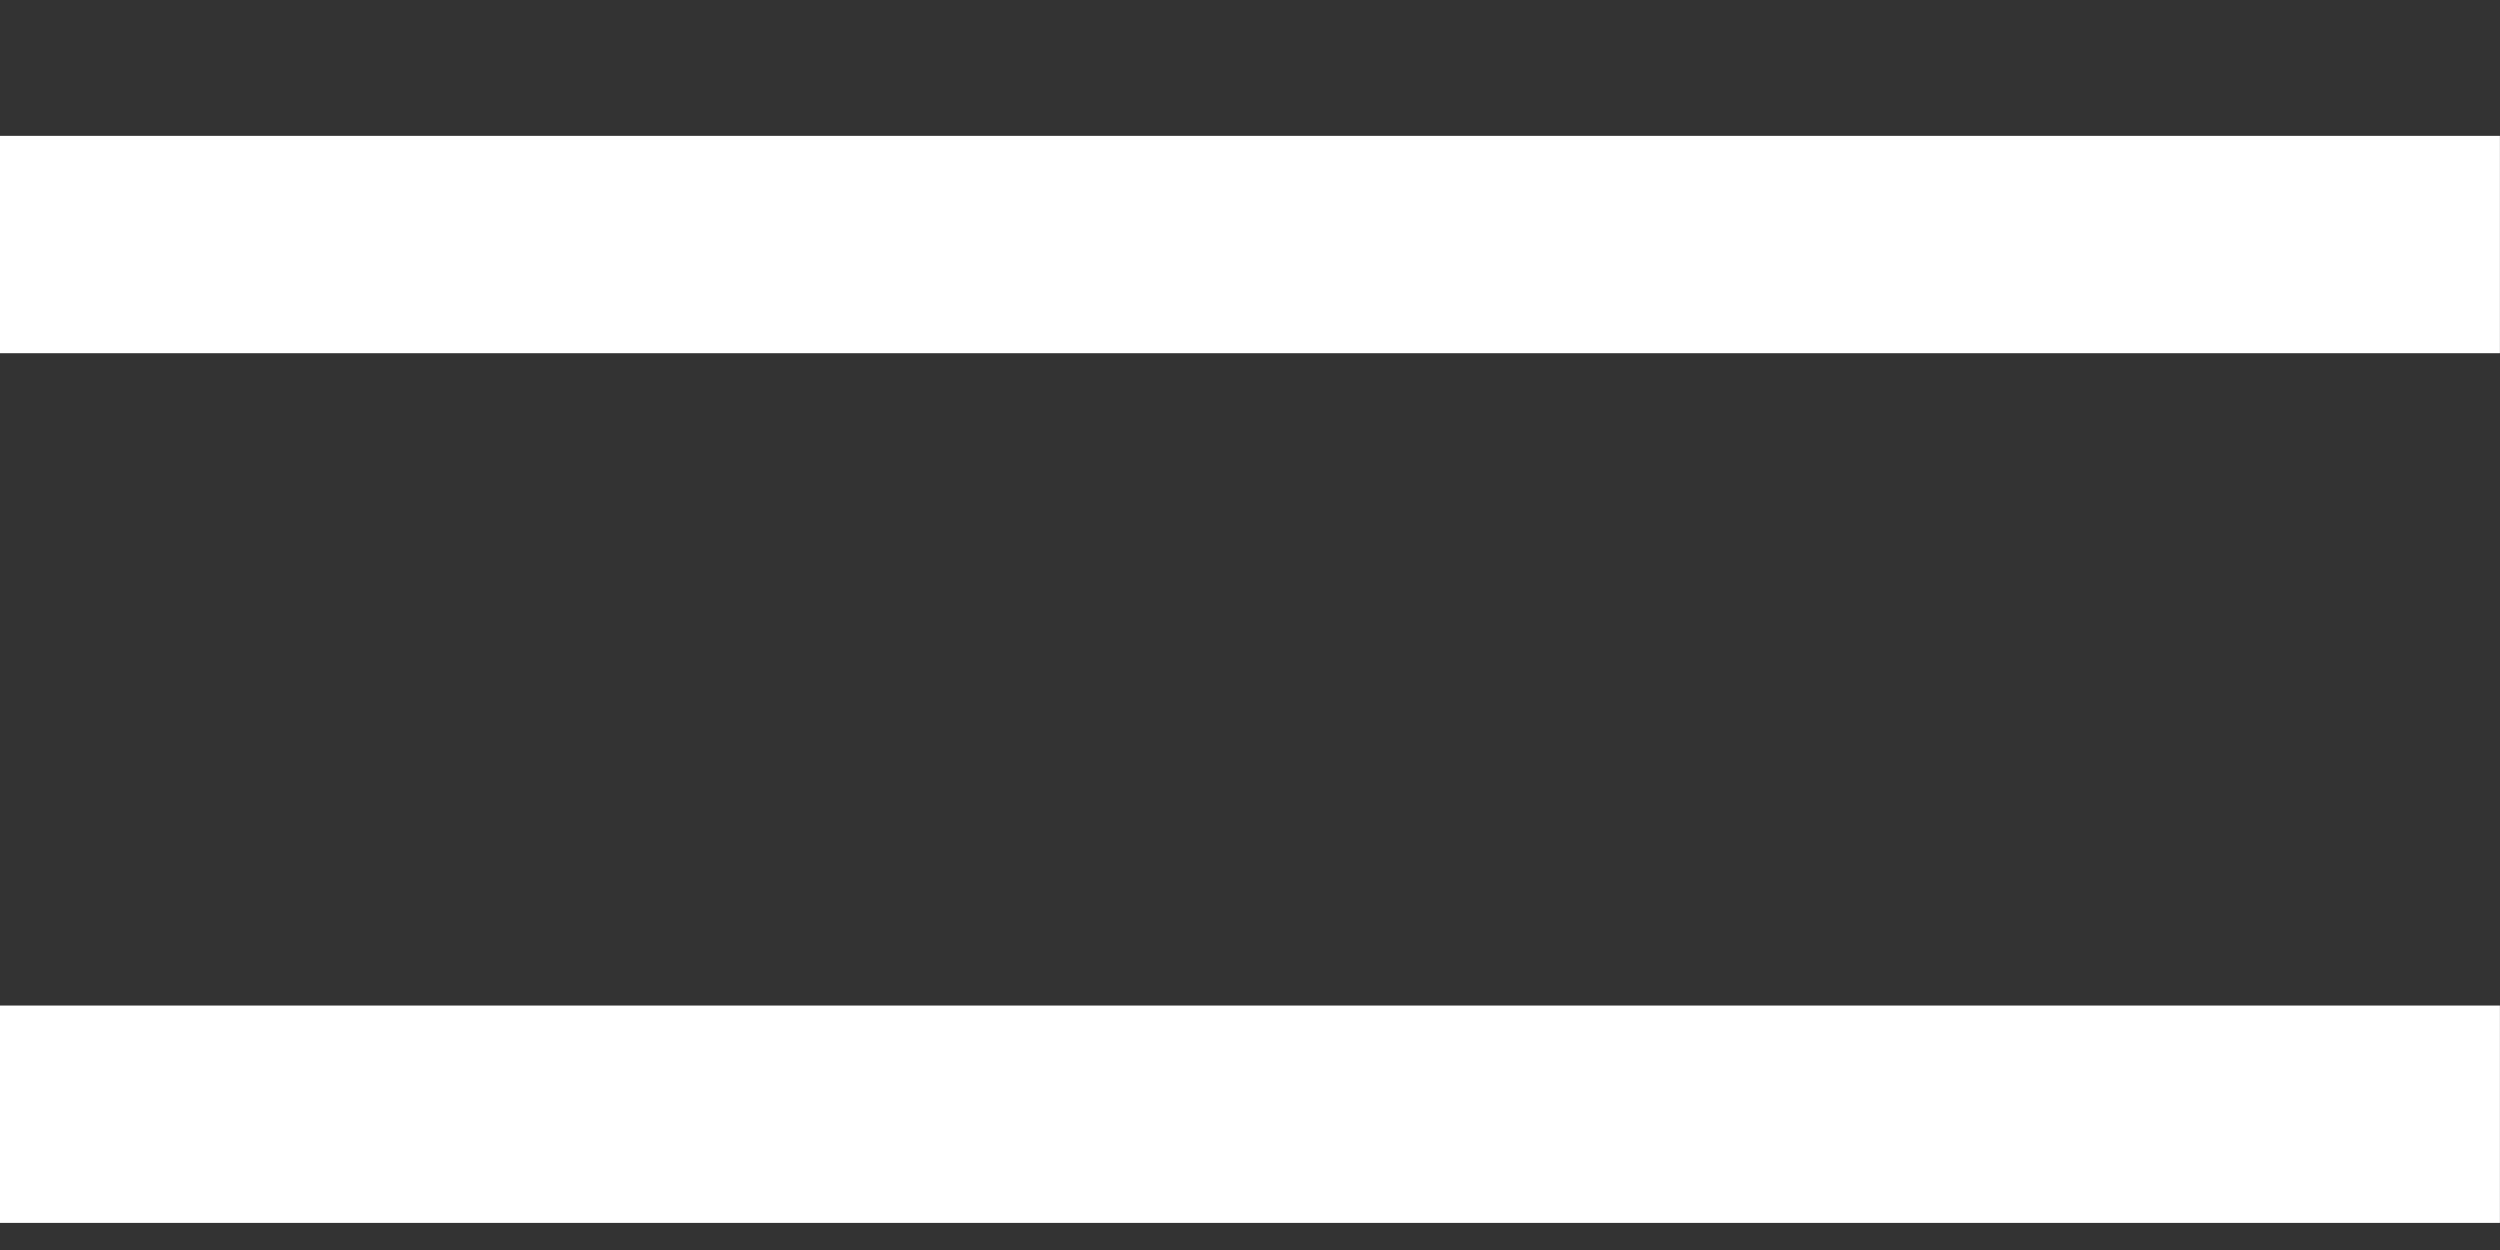 <?xml version="1.0" encoding="UTF-8"?>
<svg xmlns="http://www.w3.org/2000/svg" width="16" height="8" viewBox="0 0 16 8" fill="none">
  <rect x="0" y="0" width="16" height="8" fill="#333333" stroke="none"/>
  <path d="M0.695 1.565H15.304" stroke="white" stroke-width="1.391" stroke-linecap="square"></path>
  <path d="M0.695 7.131H15.304" stroke="white" stroke-width="1.391" stroke-linecap="square"></path>
</svg>
